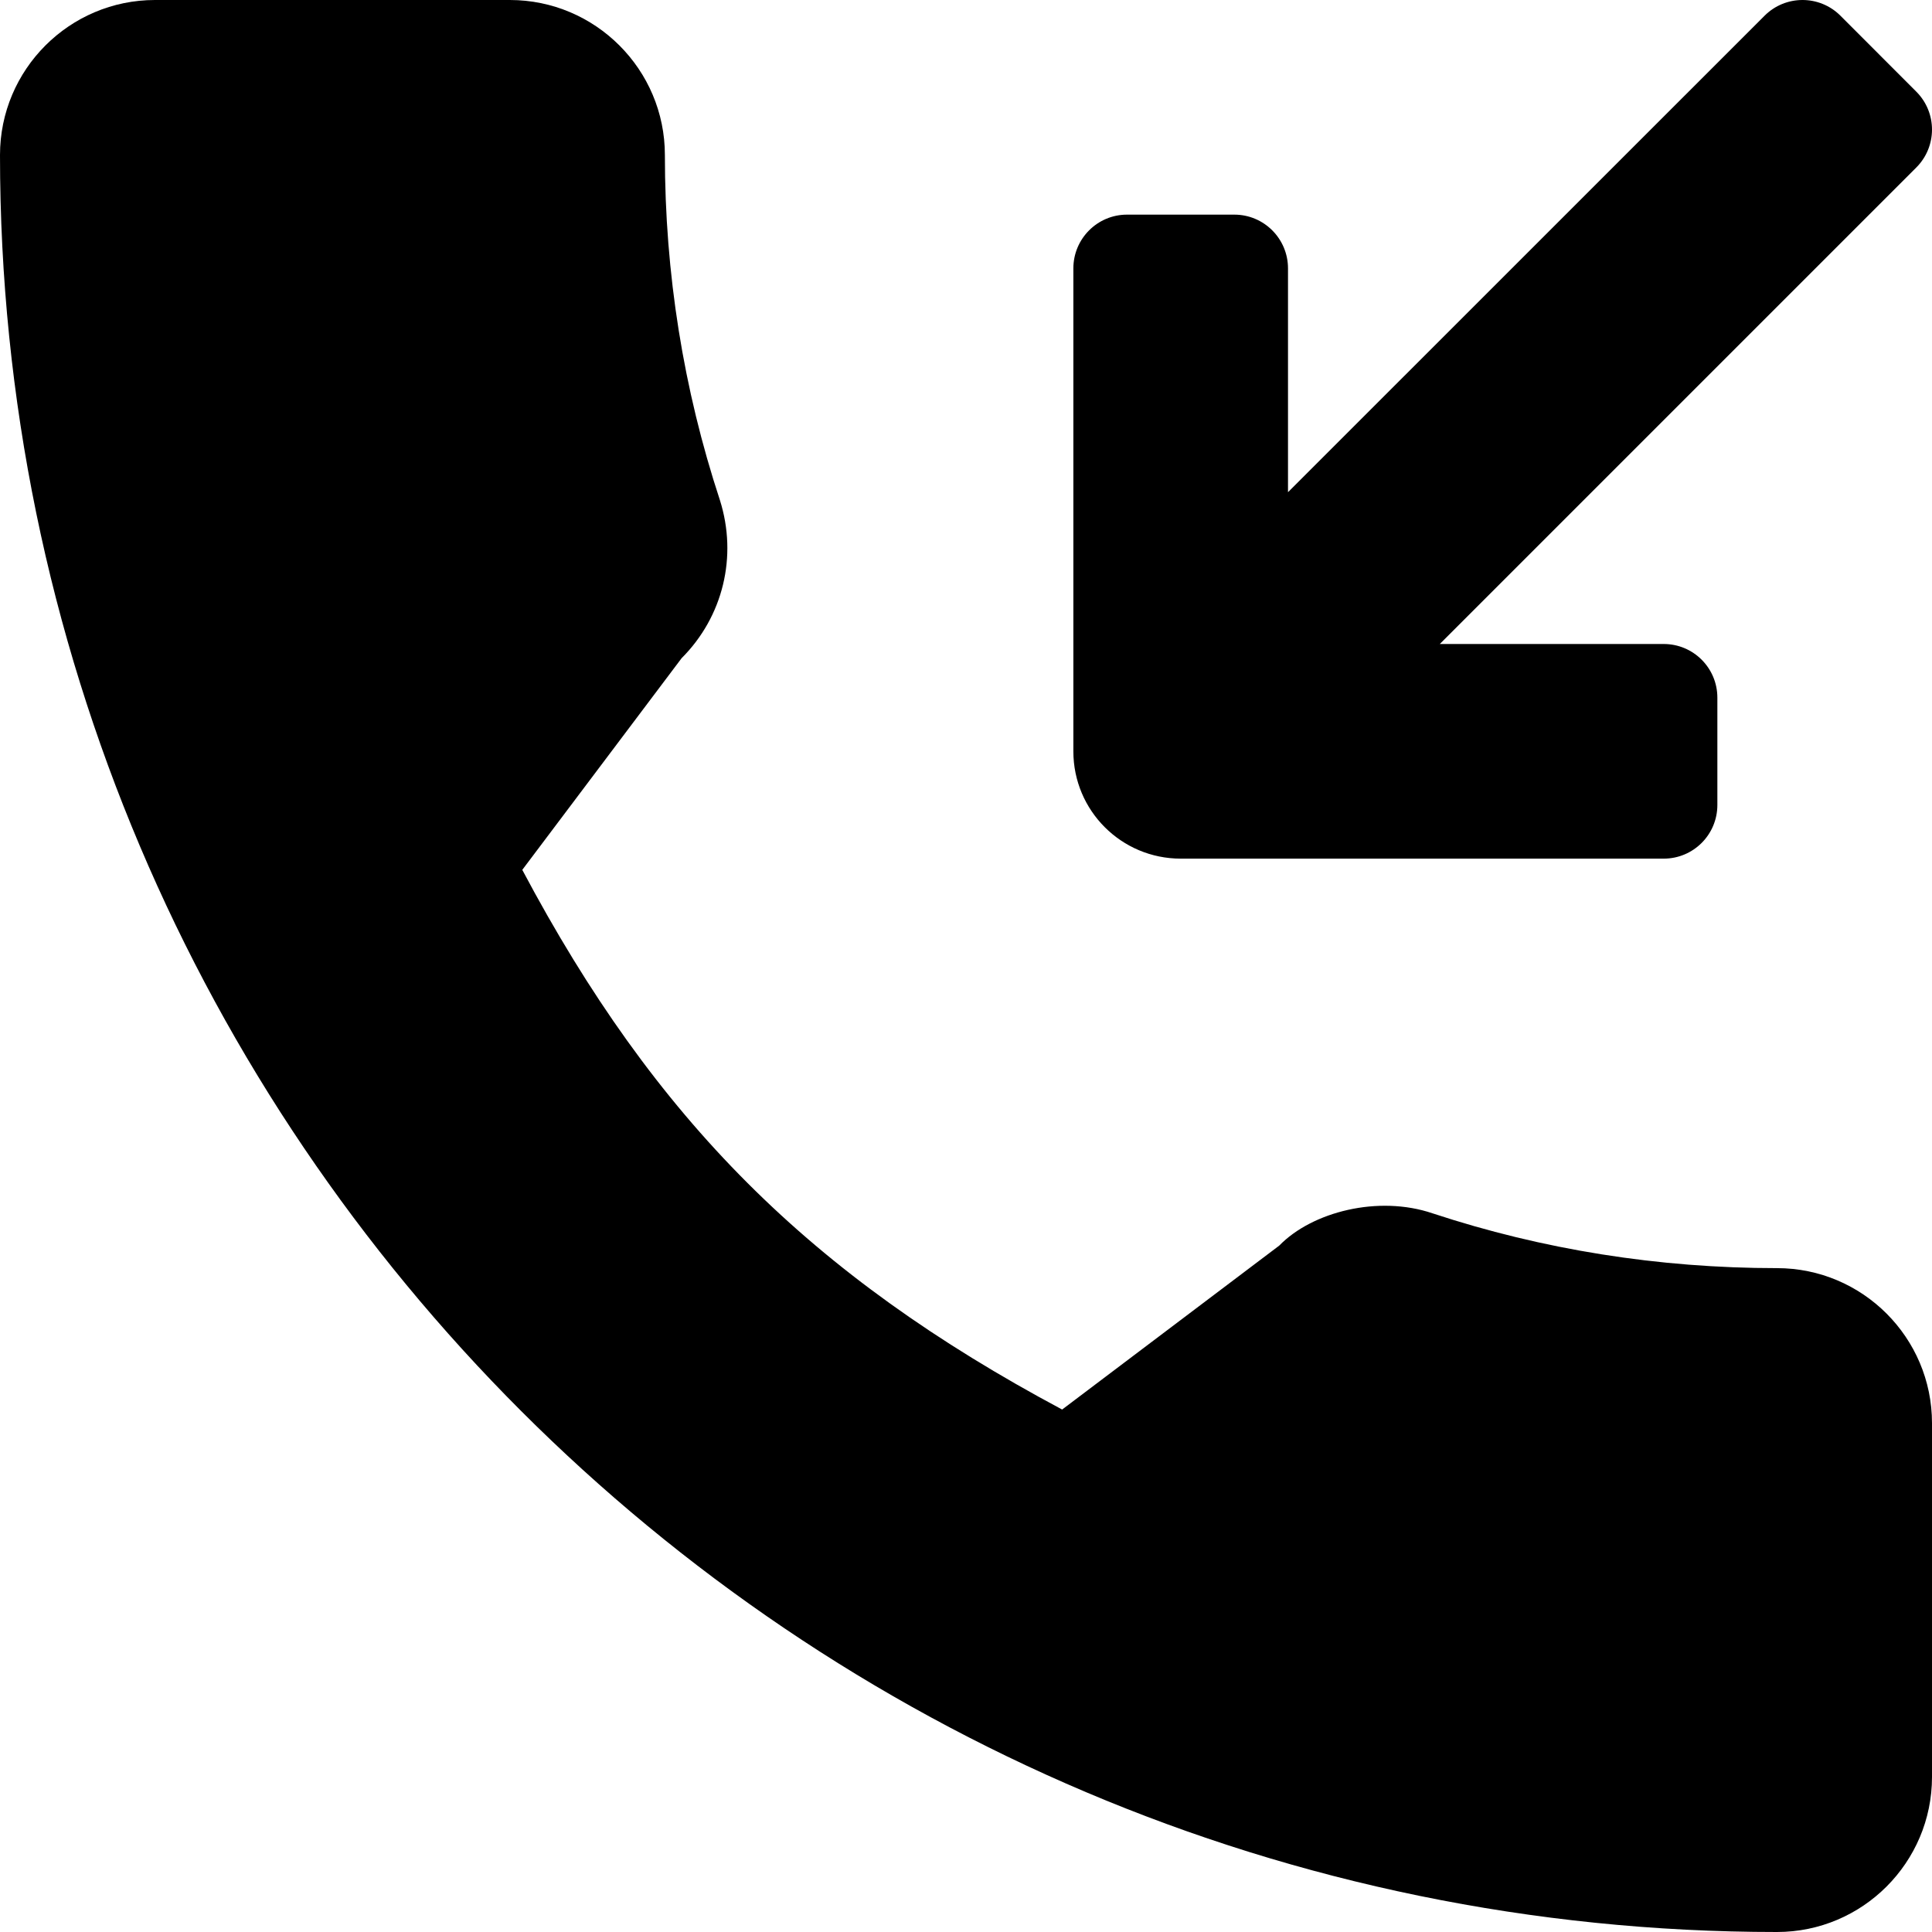 <svg width="21" height="21" viewBox="0 0 21 21" fill="none" xmlns="http://www.w3.org/2000/svg">
<g clip-path="url(#clip0_309_3626)">
<path d="M12.834 9.333H18.084C18.406 9.333 18.667 9.072 18.667 8.75V7.583C18.667 7.261 18.406 7 18.084 7H15.65L20.829 1.821C21.057 1.593 21.057 1.224 20.829 0.996L20.005 0.171C19.777 -0.057 19.408 -0.057 19.18 0.171L14 5.35V2.917C14 2.595 13.739 2.333 13.417 2.333H12.25C11.928 2.333 11.667 2.595 11.667 2.917V8.167C11.667 8.811 12.189 9.333 12.834 9.333Z" fill="black"/>
<path d="M19.315 13.784C18.029 13.784 16.766 13.583 15.57 13.188C14.983 12.989 14.263 13.171 13.905 13.539L11.545 15.321C8.807 13.859 7.12 12.173 5.677 9.455L7.409 7.154C7.859 6.704 8.019 6.049 7.825 5.436C7.428 4.231 7.227 2.969 7.227 1.685C7.227 0.756 6.471 0 5.542 0H1.685C0.755 0 0 0.756 0 1.685C0 12.335 8.665 21 19.315 21C20.245 21 21 20.244 21 19.315V15.469C21 14.54 20.245 13.784 19.315 13.784Z" fill="black"/>
</g>
<defs>
<clipPath id="clip0_309_3626">
<rect width="21" height="21" fill="white"/>
</clipPath>
</defs>
</svg>
